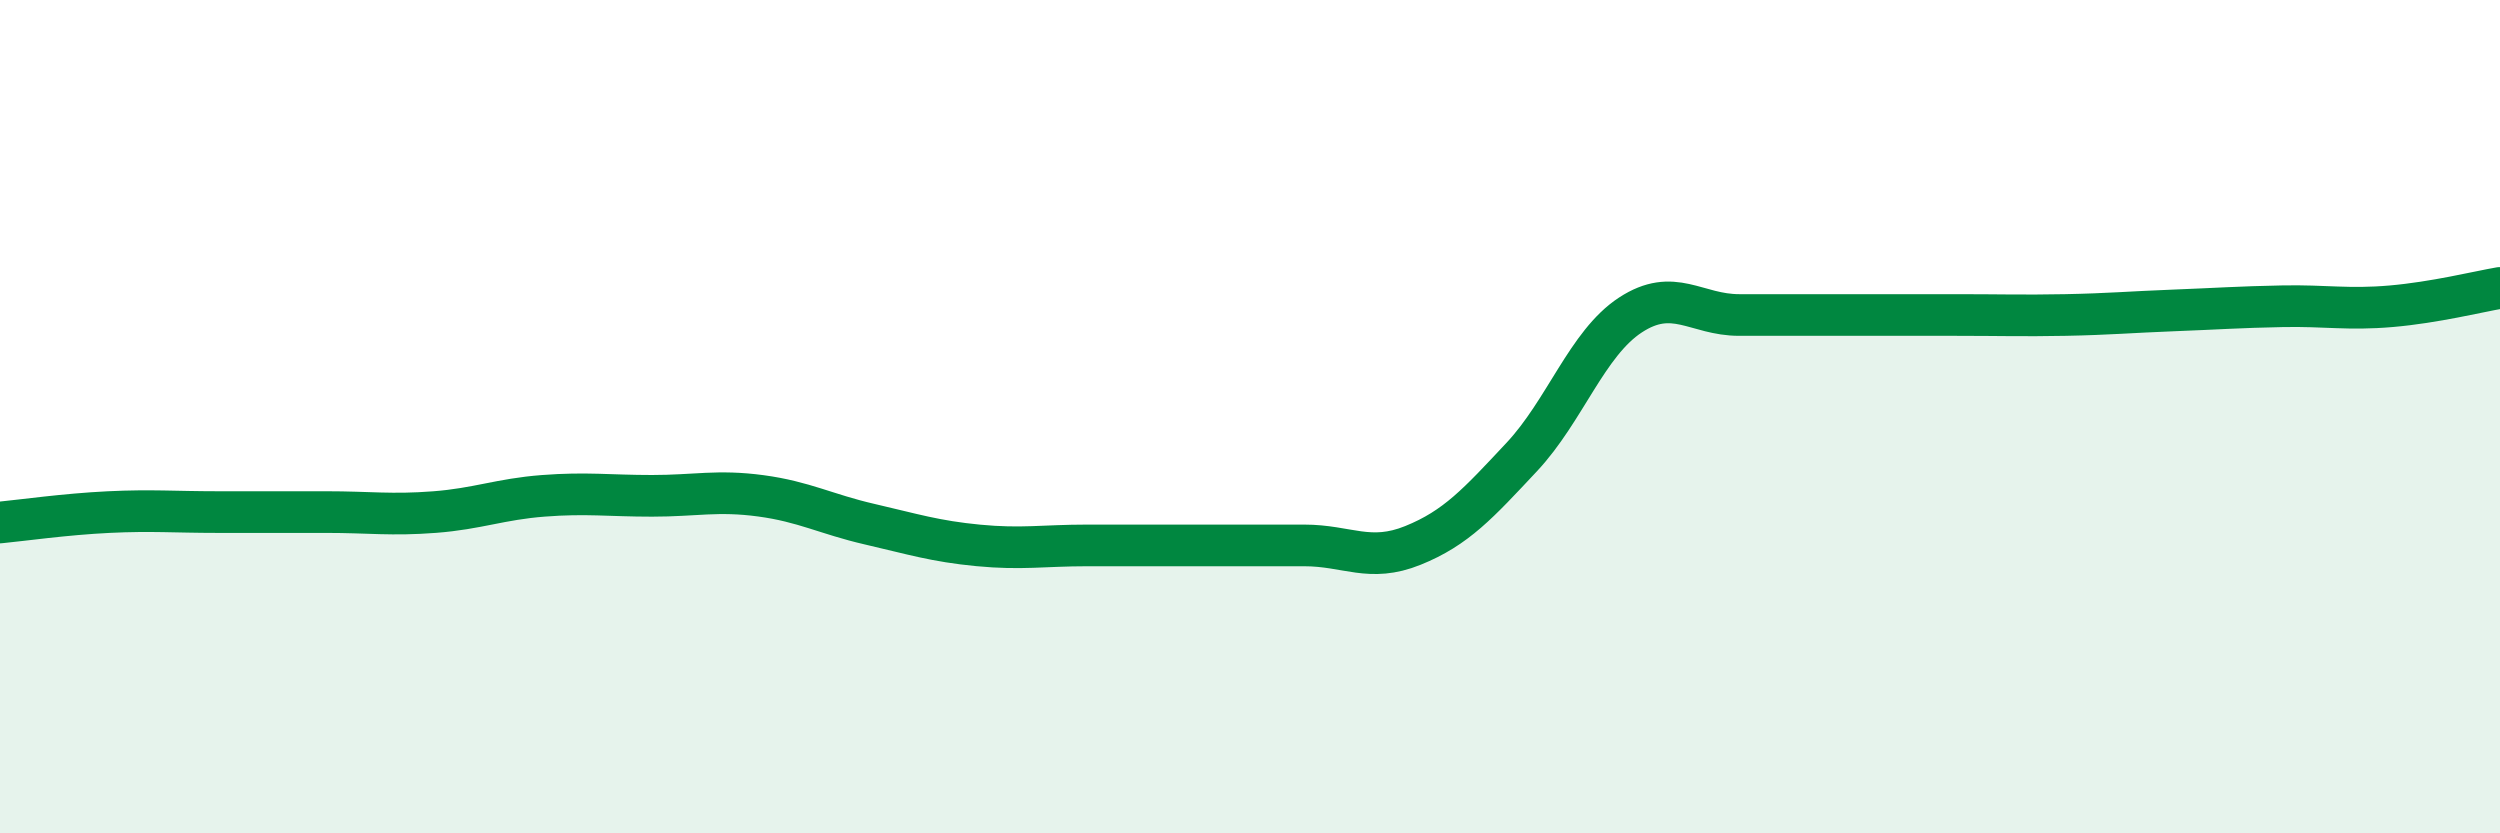 
    <svg width="60" height="20" viewBox="0 0 60 20" xmlns="http://www.w3.org/2000/svg">
      <path
        d="M 0,12.54 C 0.52,12.49 1.57,12.34 2.61,12.29 C 3.65,12.24 4.18,12.29 5.22,12.29 C 6.26,12.29 6.79,12.29 7.83,12.29 C 8.87,12.29 9.39,12.37 10.43,12.29 C 11.47,12.21 12,11.98 13.04,11.9 C 14.08,11.82 14.61,11.9 15.65,11.9 C 16.69,11.9 17.22,11.76 18.26,11.9 C 19.3,12.04 19.83,12.34 20.87,12.58 C 21.91,12.82 22.44,12.99 23.48,13.09 C 24.52,13.19 25.05,13.09 26.09,13.09 C 27.13,13.09 27.66,13.09 28.7,13.09 C 29.74,13.09 30.26,13.09 31.3,13.09 C 32.34,13.09 32.87,13.51 33.91,13.09 C 34.95,12.67 35.48,12.08 36.52,10.97 C 37.56,9.86 38.09,8.24 39.13,7.56 C 40.17,6.88 40.7,7.56 41.74,7.56 C 42.78,7.56 43.31,7.56 44.35,7.56 C 45.39,7.56 45.92,7.56 46.96,7.56 C 48,7.56 48.53,7.58 49.57,7.56 C 50.61,7.54 51.13,7.49 52.17,7.45 C 53.21,7.41 53.74,7.37 54.78,7.35 C 55.82,7.33 56.35,7.44 57.39,7.35 C 58.43,7.26 59.48,7 60,6.91L60 20L0 20Z"
        fill="#008740"
        opacity="0.1"
        stroke-linecap="round"
        stroke-linejoin="round"
      />
      <path
        d="M 0,12.54 C 0.52,12.49 1.57,12.34 2.61,12.29 C 3.65,12.24 4.18,12.29 5.22,12.29 C 6.26,12.29 6.79,12.29 7.83,12.29 C 8.87,12.29 9.39,12.37 10.43,12.29 C 11.47,12.21 12,11.98 13.04,11.9 C 14.08,11.82 14.61,11.9 15.65,11.9 C 16.69,11.9 17.22,11.76 18.26,11.9 C 19.3,12.04 19.83,12.34 20.87,12.58 C 21.91,12.82 22.44,12.99 23.48,13.09 C 24.52,13.19 25.05,13.09 26.09,13.09 C 27.13,13.09 27.66,13.09 28.7,13.09 C 29.74,13.09 30.26,13.09 31.3,13.09 C 32.34,13.09 32.87,13.51 33.91,13.09 C 34.95,12.67 35.48,12.08 36.52,10.97 C 37.56,9.86 38.09,8.24 39.13,7.56 C 40.17,6.88 40.7,7.56 41.74,7.56 C 42.78,7.56 43.31,7.56 44.35,7.56 C 45.39,7.56 45.92,7.56 46.96,7.56 C 48,7.56 48.53,7.58 49.57,7.56 C 50.61,7.54 51.13,7.49 52.17,7.45 C 53.21,7.41 53.74,7.37 54.78,7.35 C 55.82,7.33 56.35,7.44 57.39,7.35 C 58.43,7.26 59.48,7 60,6.91"
        stroke="#008740"
        stroke-width="1"
        fill="none"
        stroke-linecap="round"
        stroke-linejoin="round"
      />
    </svg>
  